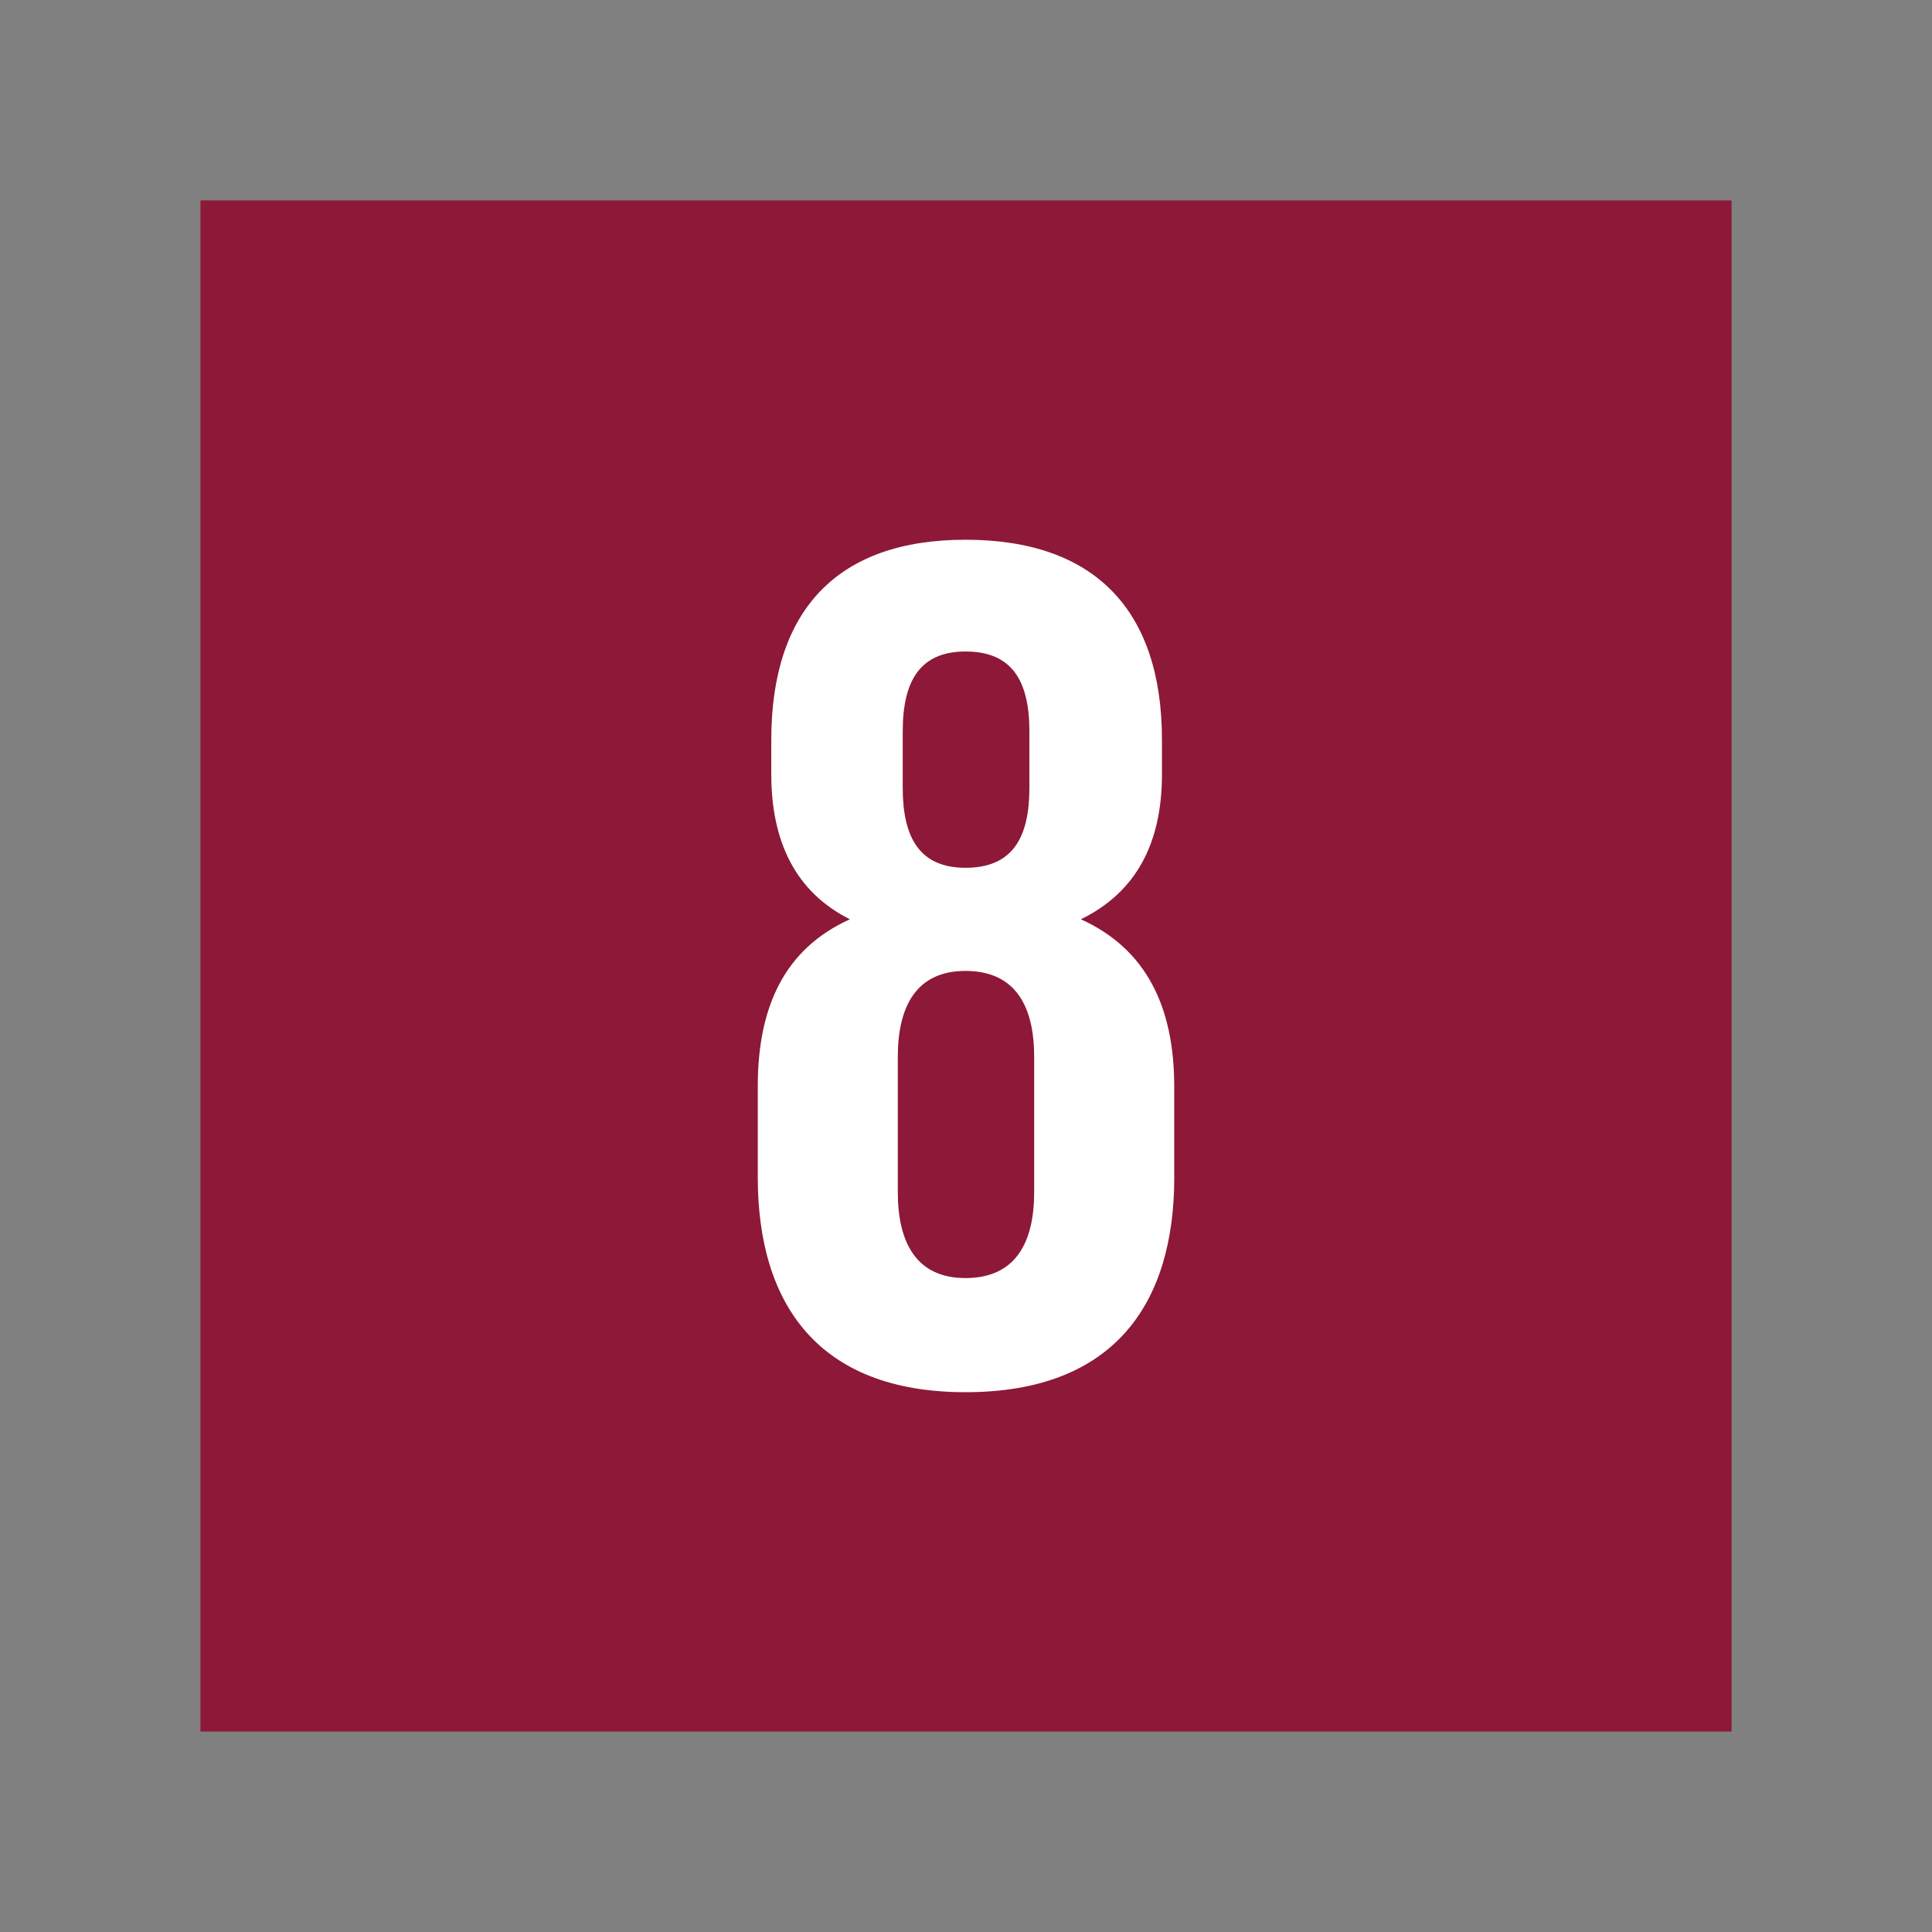 <svg id="Layer_1" data-name="Layer 1" xmlns="http://www.w3.org/2000/svg" viewBox="0 0 800 800"><rect x="0" y="0" width="800" height="800" fill="#808080" stroke="none"/><defs><style>.cls-1{fill:#8e1837;}.cls-2{fill:#fff;}</style></defs><rect class="cls-1" x="83" y="83" width="634" height="634"/><path class="cls-2" d="M486.22,487.49V449.84c0-33-11.68-57-38.66-69.18,22.88-11.17,33.58-31.52,33.58-60V306.39c0-53.92-28-82.9-81.38-82.9-52.9,0-80.39,29-80.39,82.9v14.26c0,28,10.21,48.84,32.56,60-27,12.21-38.15,36.13-38.15,69.18v37.65c0,52.39,24.94,89,86,89,61.54,0,86.46-36.63,86.46-89M373.8,302.86c0-20.88,7.14-33.09,26-33.09,19.3,0,26.45,12.21,26.45,33.09v23.39c0,20.84-7.15,33.08-26.45,33.08-18.82,0-26-12.24-26-33.08Zm54.43,190.73c0,20.87-7.63,35.63-28.47,35.63-20.36,0-28-14.76-28-35.63V437.64c0-20.85,7.63-35.6,28-35.6,20.84,0,28.47,14.75,28.47,35.6Z"/></svg>
